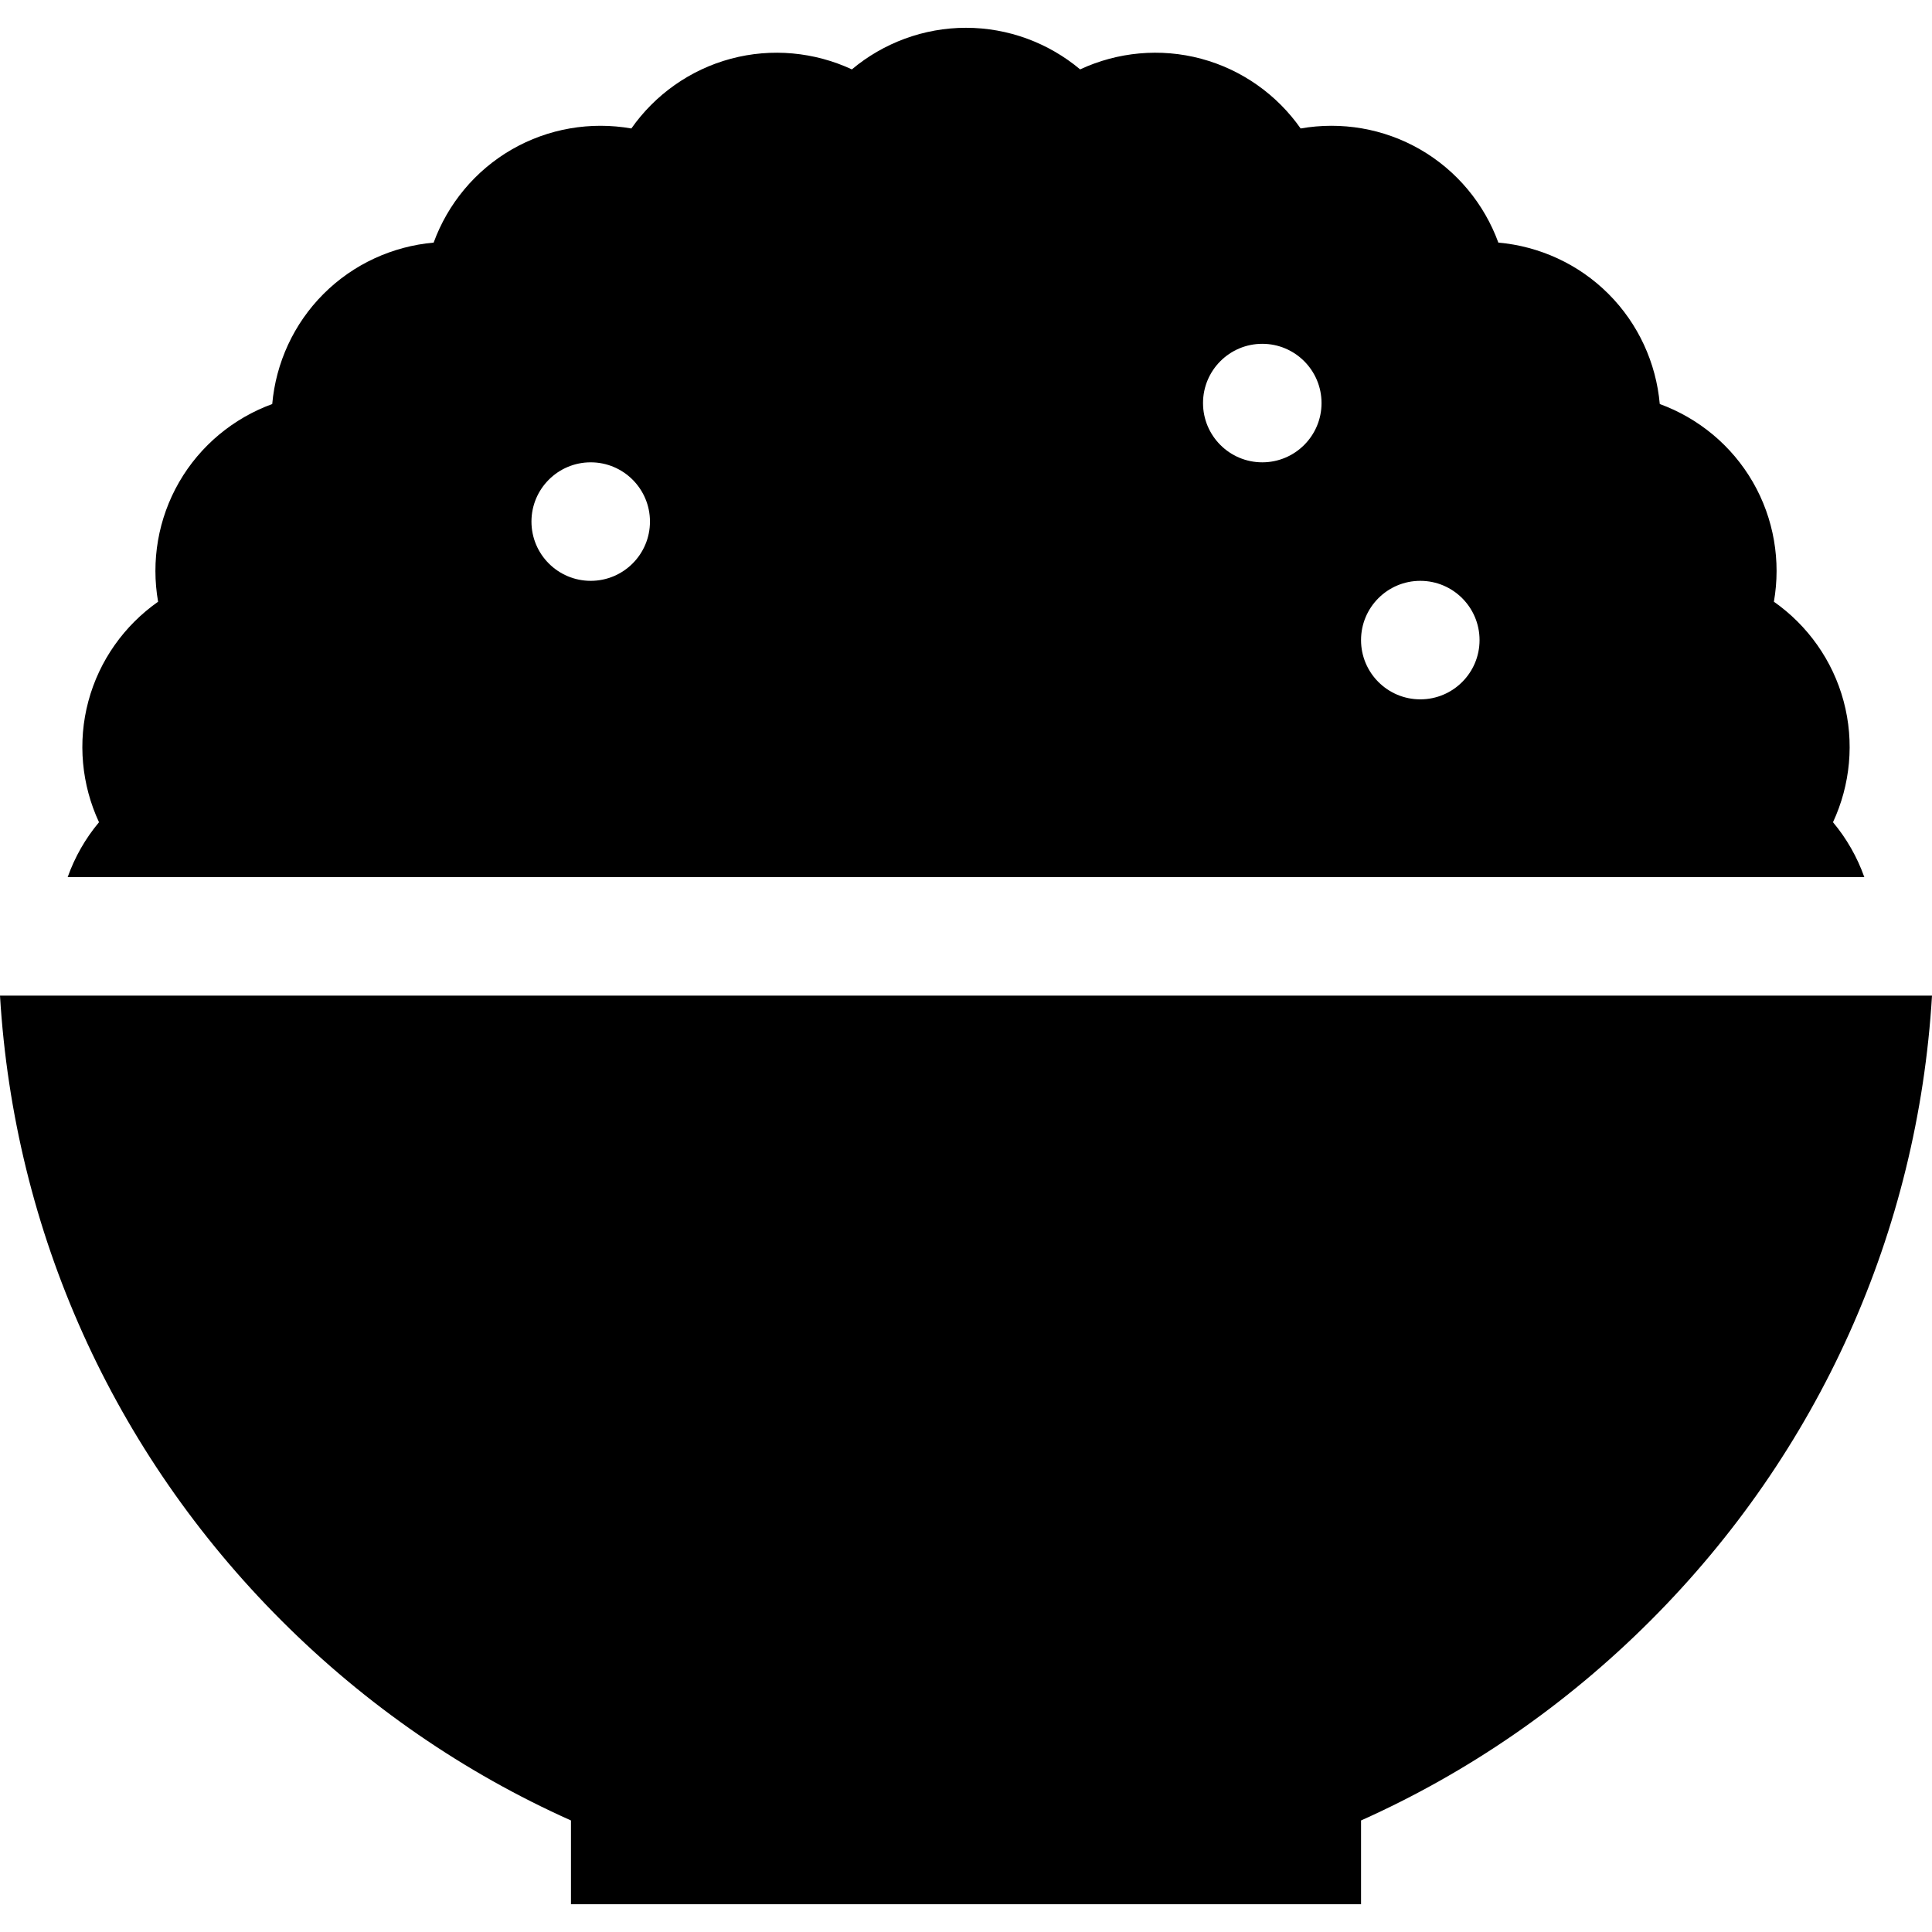 <?xml version="1.0" encoding="iso-8859-1"?>
<!-- Generator: Adobe Illustrator 19.0.0, SVG Export Plug-In . SVG Version: 6.00 Build 0)  -->
<svg version="1.1" id="Layer_1" xmlns="http://www.w3.org/2000/svg" xmlns:xlink="http://www.w3.org/1999/xlink" x="0px" y="0px"
	 viewBox="0 0 512 512" style="enable-background:new 0 0 512 512;" xml:space="preserve">
<g>
	<g>
		<path d="M485.762,217.899c4.6-9.891,5.72-21.247,2.819-32.072c-2.9-10.822-9.55-20.098-18.479-26.365
			c1.883-10.745,0.026-22.007-5.576-31.708c-5.604-9.707-14.425-16.945-24.67-20.686c-0.962-10.864-5.67-21.258-13.594-29.181
			c-7.925-7.927-18.319-12.635-29.183-13.596c-3.741-10.245-10.978-19.067-20.686-24.67c-9.704-5.603-20.96-7.458-31.708-5.577
			c-6.267-8.928-15.543-15.579-26.364-18.478c-10.825-2.9-22.182-1.78-32.072,2.819C277.887,11.385,267.207,7.363,256,7.363
			c-11.207,0-21.885,4.022-30.249,11.024c-9.891-4.598-21.248-5.719-32.072-2.819c-10.822,2.9-20.097,9.55-26.365,18.479
			c-10.744-1.886-22.007-0.025-31.708,5.576c-9.707,5.604-16.945,14.425-20.686,24.67c-10.861,0.963-21.256,5.671-29.18,13.595
			c-7.927,7.925-12.635,18.32-13.596,29.184c-10.244,3.741-19.067,10.978-24.67,20.685c-5.602,9.703-7.459,20.963-5.576,31.708
			c-8.929,6.266-15.58,15.543-18.479,26.364c-2.901,10.825-1.78,22.182,2.819,32.073c-3.611,4.312-6.423,9.245-8.305,14.546h476.132
			v-0.001C492.183,227.144,489.372,222.213,485.762,217.899z M156.545,153.928c-8.672,0-15.703-7.031-15.703-15.703
			s7.031-15.703,15.703-15.703c8.672,0,15.703,7.031,15.703,15.703S165.218,153.928,156.545,153.928z M334.517,122.521
			c-8.672,0-15.703-7.031-15.703-15.703c0-8.672,7.031-15.703,15.703-15.703c8.672,0,15.703,7.031,15.703,15.703
			C350.22,115.49,343.189,122.521,334.517,122.521z M376.393,185.335c-8.672,0-15.703-7.031-15.703-15.703
			c0-8.672,7.031-15.703,15.703-15.703c8.672,0,15.703,7.031,15.703,15.703C392.096,178.304,385.065,185.335,376.393,185.335z"/>
	</g>
</g>
<g>
	<g>
		<path d="M0,263.852c3.756,62.602,29.911,120.938,74.635,165.661c22.508,22.508,48.465,40.309,76.676,52.928v22.196h209.379
			v-22.196c28.211-12.618,54.168-30.42,76.676-52.928c44.723-44.724,70.879-103.059,74.635-165.661H0z"/>
	</g>
</g>
<g>
</g>
<g>
</g>
<g>
</g>
<g>
</g>
<g>
</g>
<g>
</g>
<g>
</g>
<g>
</g>
<g>
</g>
<g>
</g>
<g>
</g>
<g>
</g>
<g>
</g>
<g>
</g>
<g>
</g>
</svg>
